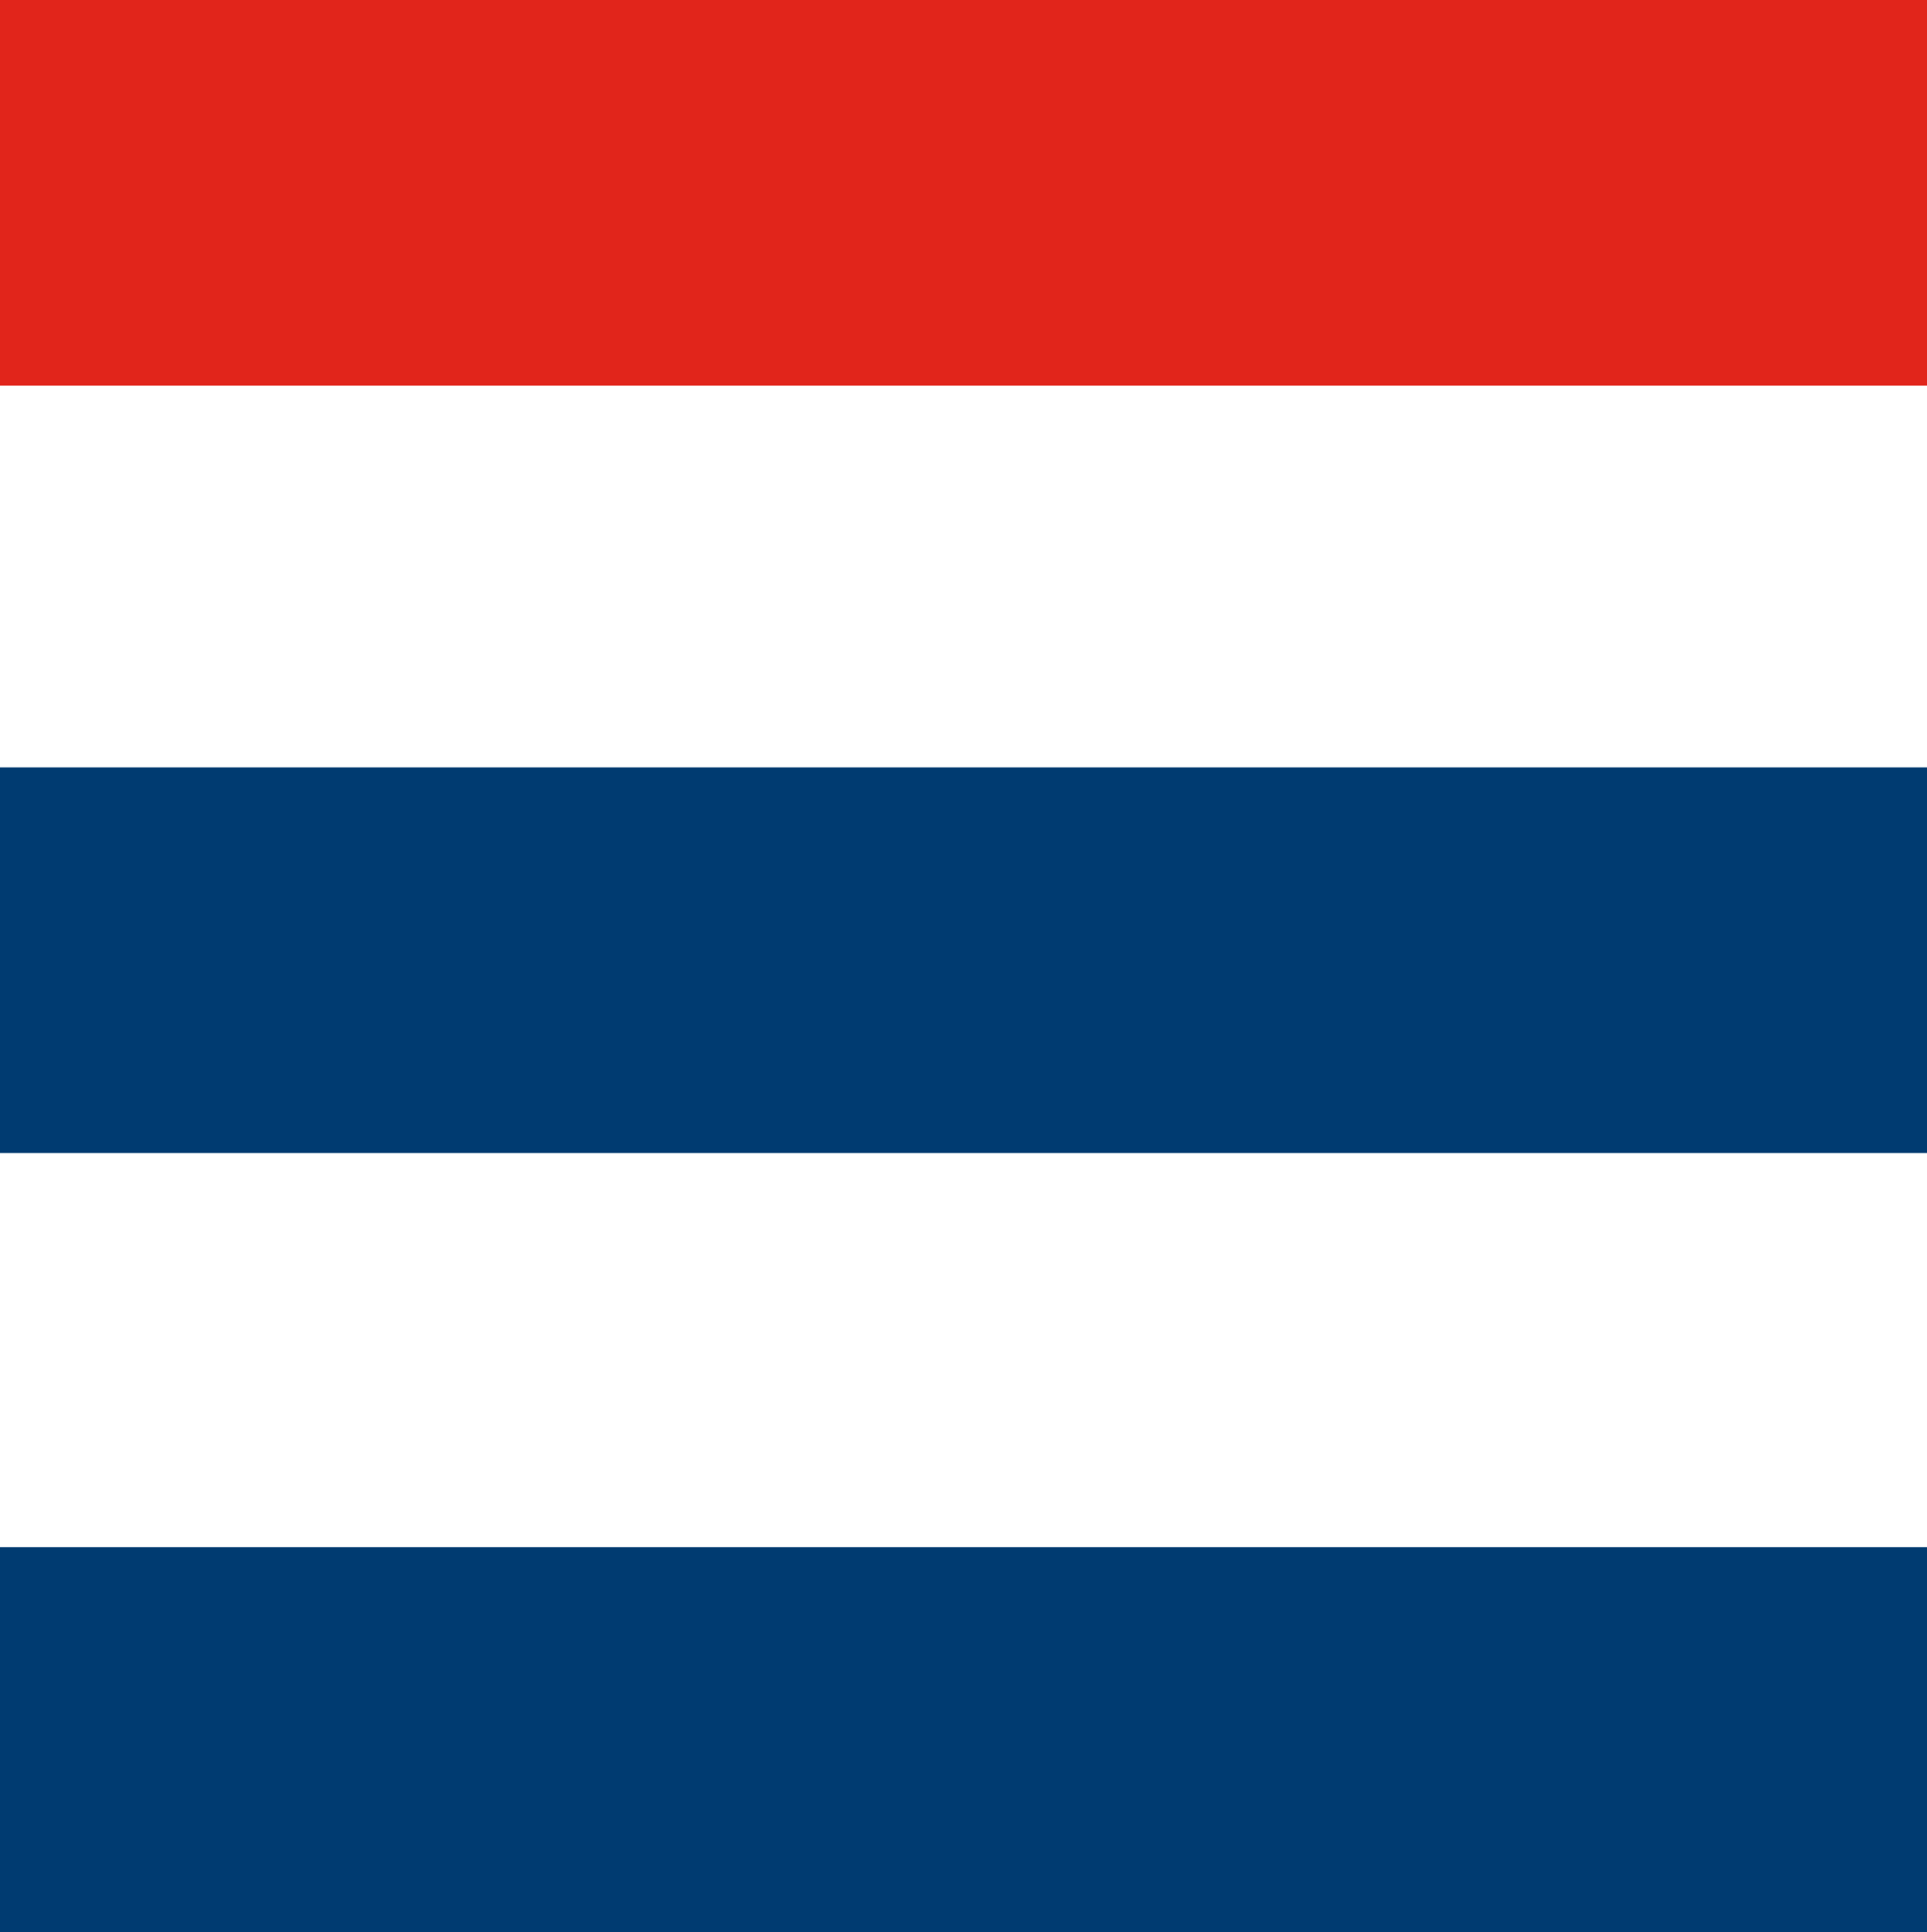 <?xml version="1.0" encoding="UTF-8"?>
<svg id="_Слой_1" data-name="Слой_1" xmlns="http://www.w3.org/2000/svg" version="1.1" viewBox="0 0 24.94 25">
  <!-- Generator: Adobe Illustrator 29.8.2, SVG Export Plug-In . SVG Version: 2.1.1 Build 3)  -->
  <defs>
    <style>
      .st0 {
        fill: #003b71;
      }

      .st1 {
        fill: #e1251b;
      }
    </style>
  </defs>
  <rect class="st1" width="24.94" height="4.99"/>
  <rect class="st0" y="9.93" width="24.94" height="4.99"/>
  <rect class="st0" y="20.02" width="24.94" height="4.99"/>
</svg>